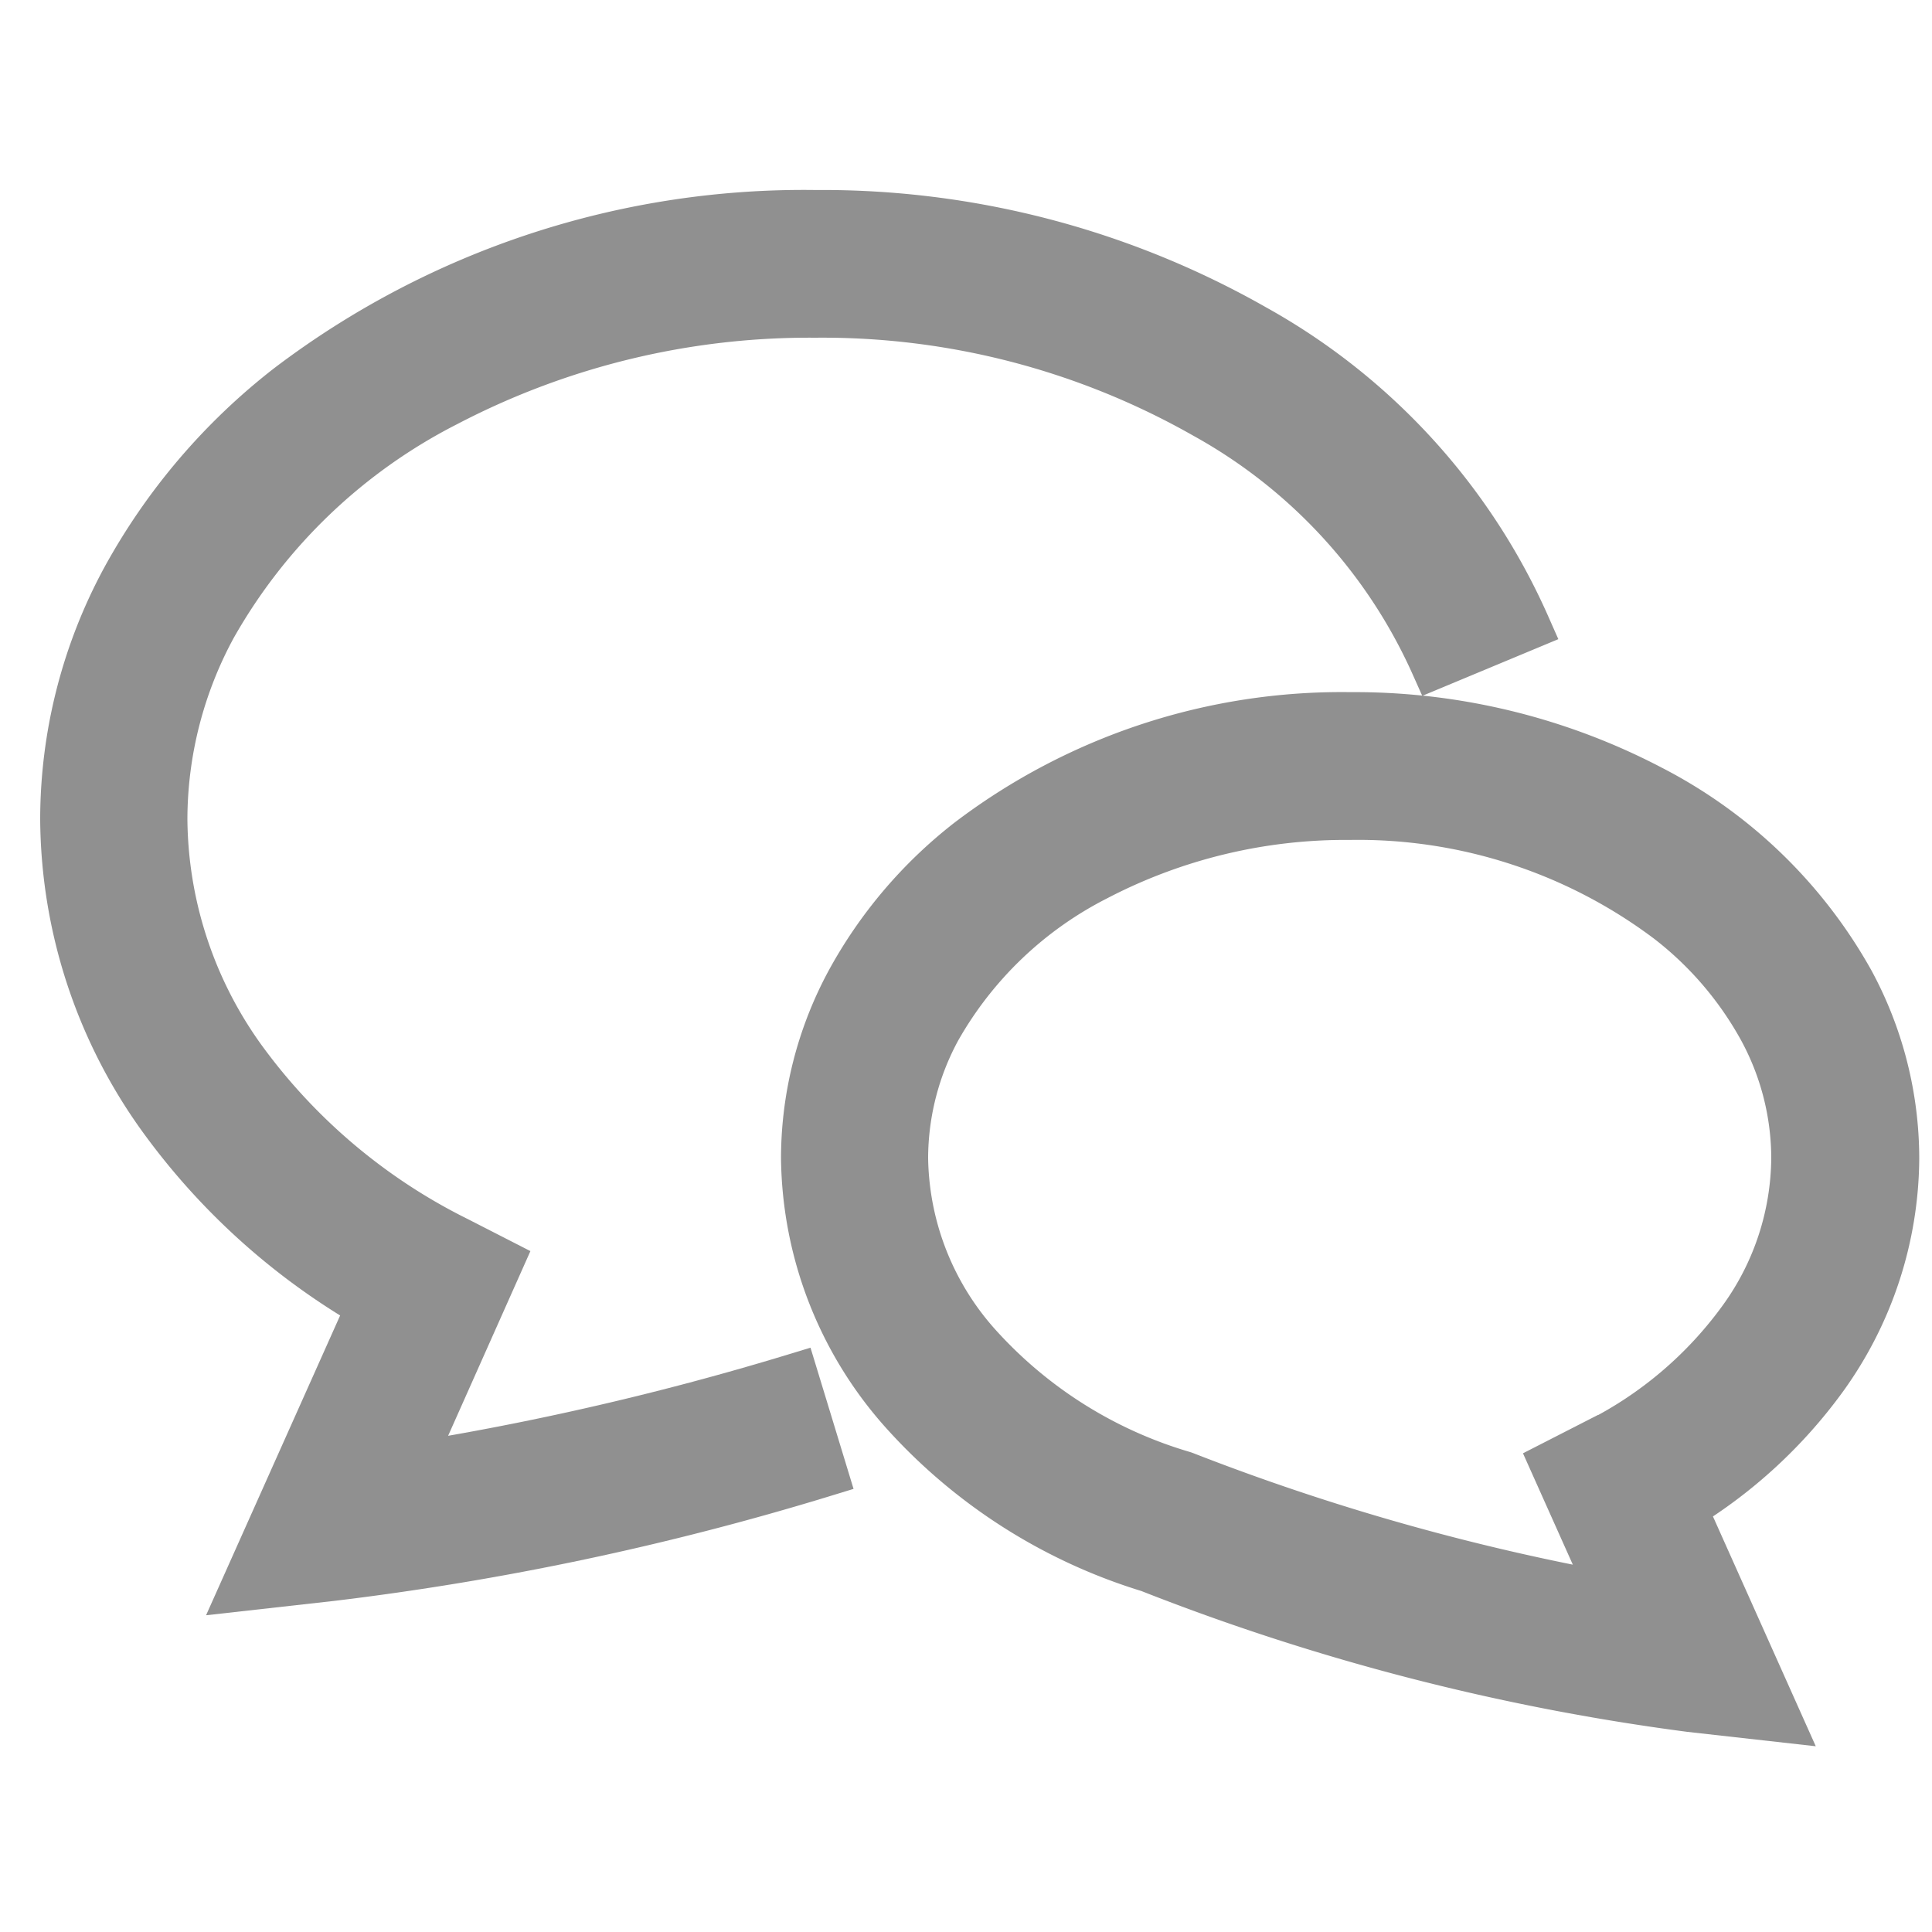 <?xml version="1.0" encoding="UTF-8"?> <svg xmlns="http://www.w3.org/2000/svg" xmlns:xlink="http://www.w3.org/1999/xlink" width="20" height="20" viewBox="0 0 20 20"><defs><clipPath id="clip-path"><rect id="長方形_1781" data-name="長方形 1781" width="20" height="20" transform="translate(855.148)" fill="#909090" stroke="#909090" stroke-width="1"></rect></clipPath></defs><g id="マスクグループ_106" data-name="マスクグループ 106" transform="translate(-855.148)" clip-path="url(#clip-path)"><g id="吹き出しのアイコン5" transform="translate(855.814 2.218)"><path id="パス_1177" data-name="パス 1177" d="M3.555,58.77,4.5,56.649l-.434-.222a6.1,6.1,0,0,1-2.224-1.875,4.3,4.3,0,0,1-.818-2.491,4.2,4.2,0,0,1,.51-1.994,5.8,5.8,0,0,1,2.421-2.317,8.12,8.12,0,0,1,3.819-.921,8.015,8.015,0,0,1,4.033,1.045,5.538,5.538,0,0,1,2.379,2.588l.948-.395a6.559,6.559,0,0,0-2.81-3.081A9.043,9.043,0,0,0,7.777,45.8a8.812,8.812,0,0,0-5.454,1.794A6.409,6.409,0,0,0,.631,49.581,5.232,5.232,0,0,0,0,52.06a5.33,5.33,0,0,0,1.005,3.083A6.959,6.959,0,0,0,3.174,57.1l-1.3,2.907.892-.1A29.378,29.378,0,0,0,7.858,58.83l-.3-.984A30.011,30.011,0,0,1,3.555,58.77Z" transform="translate(0 -45.801)" fill="#909090" stroke="#909090" stroke-width="0.5"></path><path id="パス_1178" data-name="パス 1178" d="M217.8,193.113a3.913,3.913,0,0,0,.737-2.263,3.846,3.846,0,0,0-.463-1.821,4.97,4.97,0,0,0-2.069-2,6.608,6.608,0,0,0-3.109-.753,6.371,6.371,0,0,0-3.945,1.3,4.679,4.679,0,0,0-1.233,1.45,3.847,3.847,0,0,0-.464,1.821,4,4,0,0,0,1.034,2.641,5.624,5.624,0,0,0,2.529,1.607,23.646,23.646,0,0,0,5.6,1.446l.892.1-.974-2.177A5.026,5.026,0,0,0,217.8,193.113Zm-2.356.685-.434.222.615,1.374a23.938,23.938,0,0,1-4.436-1.254l-.016-.006-.016-.005a4.611,4.611,0,0,1-2.1-1.315,2.967,2.967,0,0,1-.78-1.965,2.818,2.818,0,0,1,.342-1.337,3.944,3.944,0,0,1,1.647-1.574,5.582,5.582,0,0,1,2.625-.632,5.349,5.349,0,0,1,3.307,1.077,3.646,3.646,0,0,1,.965,1.129,2.815,2.815,0,0,1,.342,1.337,2.884,2.884,0,0,1-.55,1.672A4.148,4.148,0,0,1,215.447,193.8Z" transform="translate(-199.585 -181.079)" fill="#909090" stroke="#909090" stroke-width="0.5"></path></g></g></svg> 